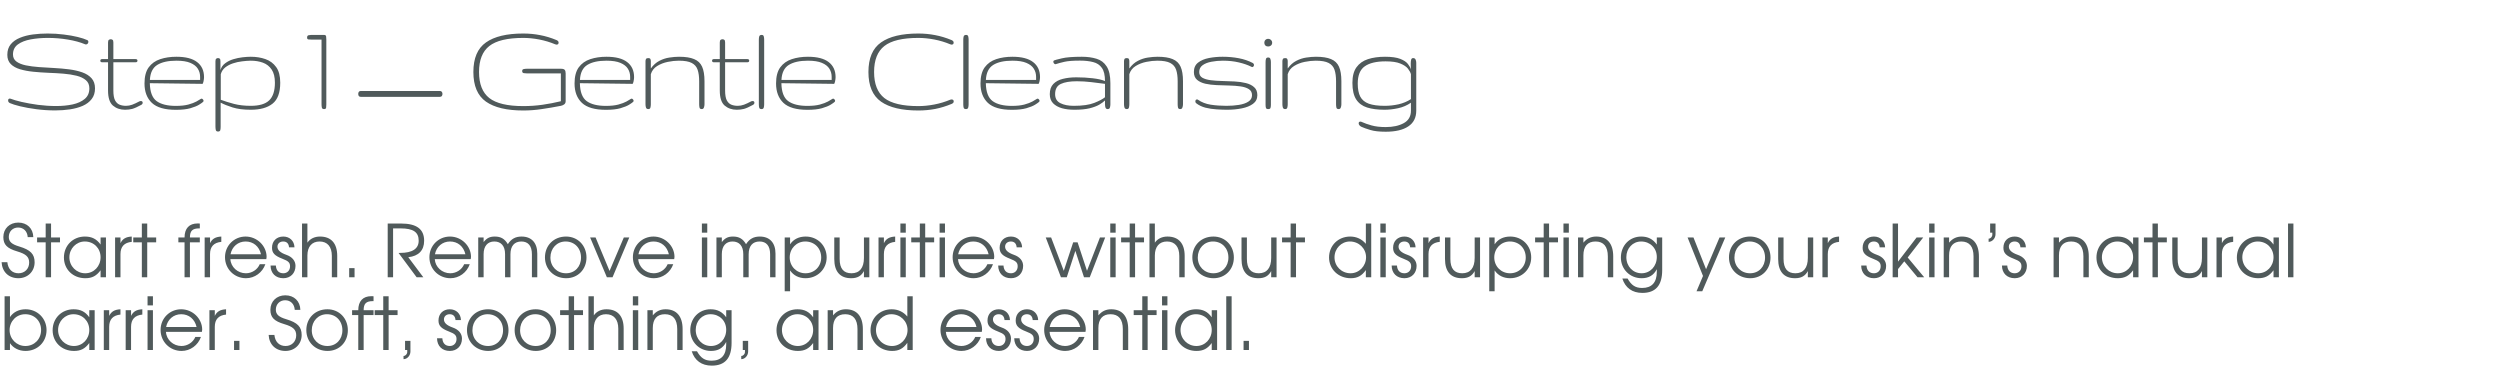 <?xml version="1.0" encoding="UTF-8"?> <svg xmlns="http://www.w3.org/2000/svg" width="550" height="81" viewBox="0 0 550 81" fill="none"><path d="M12.144 24.293C10.757 24.293 9.385 24.205 8.027 24.029C6.68 23.854 5.483 23.639 4.438 23.385C3.403 23.131 2.651 22.896 2.183 22.682C1.919 22.555 1.787 22.364 1.787 22.11C1.787 21.827 1.914 21.686 2.168 21.686C2.236 21.686 2.305 21.7 2.373 21.73C2.881 21.935 3.667 22.164 4.731 22.418C5.796 22.662 6.997 22.877 8.335 23.062C9.683 23.238 11.025 23.326 12.363 23.326C13.662 23.326 14.863 23.209 15.967 22.975C17.08 22.73 17.974 22.325 18.648 21.759C19.321 21.192 19.658 20.421 19.658 19.444C19.658 18.673 19.404 18.072 18.896 17.643C18.389 17.203 17.705 16.876 16.846 16.661C15.986 16.446 15.02 16.295 13.945 16.207C12.881 16.119 11.777 16.056 10.635 16.017C9.492 15.968 8.384 15.89 7.31 15.782C6.245 15.675 5.283 15.494 4.424 15.24C3.564 14.986 2.881 14.605 2.373 14.098C1.865 13.59 1.611 12.911 1.611 12.062C1.611 11.124 1.86 10.352 2.358 9.747C2.866 9.132 3.545 8.653 4.395 8.312C5.244 7.96 6.196 7.716 7.251 7.579C8.306 7.442 9.385 7.374 10.488 7.374C11.699 7.374 12.876 7.447 14.019 7.594C15.161 7.73 16.186 7.911 17.095 8.136C18.003 8.36 18.706 8.59 19.204 8.824C19.36 8.893 19.439 9.024 19.439 9.22C19.439 9.356 19.39 9.483 19.292 9.601C19.204 9.718 19.077 9.776 18.911 9.776C18.814 9.776 18.73 9.757 18.662 9.718C17.637 9.288 16.396 8.951 14.941 8.707C13.486 8.463 12.021 8.341 10.547 8.341C9.199 8.341 7.939 8.448 6.768 8.663C5.596 8.878 4.648 9.249 3.926 9.776C3.213 10.304 2.856 11.036 2.856 11.974C2.856 12.648 3.11 13.17 3.618 13.541C4.126 13.912 4.81 14.19 5.669 14.376C6.528 14.552 7.49 14.679 8.555 14.757C9.629 14.825 10.737 14.894 11.88 14.962C13.023 15.021 14.126 15.118 15.19 15.255C16.265 15.392 17.231 15.611 18.091 15.914C18.95 16.217 19.634 16.651 20.142 17.218C20.649 17.784 20.903 18.526 20.903 19.444C20.903 20.382 20.659 21.163 20.171 21.788C19.692 22.413 19.038 22.911 18.208 23.282C17.378 23.644 16.44 23.902 15.396 24.059C14.351 24.215 13.267 24.293 12.144 24.293ZM27.504 24.146C26.449 24.146 25.561 23.839 24.838 23.224C24.125 22.599 23.769 21.495 23.769 19.913V13.702H22.48C22.206 13.702 22.069 13.585 22.069 13.351C22.069 13.116 22.206 12.999 22.48 12.999H23.769V9.352C23.769 9.039 23.832 8.844 23.959 8.766C24.086 8.678 24.218 8.634 24.355 8.634C24.52 8.634 24.657 8.678 24.765 8.766C24.882 8.844 24.94 9.039 24.94 9.352V12.999H29.804C30.097 12.999 30.243 13.116 30.243 13.351C30.243 13.585 30.097 13.702 29.804 13.702H24.94V19.913C24.94 20.86 25.062 21.578 25.307 22.066C25.561 22.545 25.898 22.867 26.317 23.033C26.737 23.199 27.201 23.282 27.709 23.282C28.178 23.282 28.637 23.199 29.086 23.033C29.535 22.867 30.053 22.628 30.639 22.315C30.756 22.257 30.868 22.227 30.976 22.227C31.249 22.227 31.386 22.355 31.386 22.608C31.386 22.804 31.278 22.96 31.064 23.077C30.243 23.526 29.589 23.819 29.101 23.956C28.612 24.083 28.08 24.146 27.504 24.146ZM38.704 24.161C36.263 24.161 34.5 23.653 33.416 22.638C32.332 21.612 31.79 20.186 31.79 18.36C31.79 16.847 32.098 15.665 32.713 14.815C33.338 13.966 34.183 13.365 35.247 13.014C36.312 12.662 37.498 12.486 38.807 12.486C40.838 12.486 42.356 12.877 43.362 13.658C44.378 14.43 44.886 15.538 44.886 16.983C44.886 17.247 44.847 17.56 44.769 17.921C44.69 18.273 44.612 18.448 44.534 18.448L32.962 18.302C33.001 20.226 33.499 21.539 34.456 22.242C35.423 22.945 36.834 23.297 38.69 23.297C39.783 23.297 40.696 23.199 41.429 23.004C42.171 22.799 42.767 22.574 43.216 22.33C43.675 22.076 44.012 21.876 44.227 21.73C44.256 21.71 44.295 21.7 44.344 21.7C44.451 21.7 44.549 21.754 44.637 21.861C44.734 21.959 44.783 22.066 44.783 22.184C44.783 22.291 44.734 22.379 44.637 22.447C44.529 22.555 44.251 22.75 43.802 23.033C43.362 23.307 42.723 23.565 41.883 23.81C41.053 24.044 39.993 24.161 38.704 24.161ZM32.977 17.584H44.022V16.895C44.022 16.241 43.855 15.65 43.523 15.123C43.191 14.586 42.645 14.156 41.883 13.834C41.121 13.512 40.096 13.351 38.807 13.351C37 13.351 35.594 13.663 34.588 14.288C33.592 14.913 33.055 16.012 32.977 17.584ZM47.971 28.936C47.688 28.936 47.522 28.819 47.473 28.585C47.424 28.36 47.399 28.106 47.399 27.823V13.497C47.399 13.185 47.458 12.989 47.575 12.911C47.692 12.823 47.819 12.779 47.956 12.779C48.122 12.779 48.254 12.823 48.352 12.911C48.449 12.989 48.498 13.185 48.498 13.497V15.431C48.674 14.806 49.02 14.303 49.538 13.922C50.056 13.531 50.651 13.233 51.325 13.028C51.999 12.823 52.678 12.682 53.361 12.604C54.055 12.525 54.655 12.486 55.163 12.486C56.335 12.486 57.409 12.657 58.386 12.999C59.372 13.341 60.163 13.927 60.759 14.757C61.355 15.577 61.652 16.725 61.652 18.199C61.652 20.387 61.086 21.925 59.953 22.814C58.83 23.702 57.233 24.146 55.163 24.146C53.581 24.146 52.248 23.976 51.164 23.634C50.08 23.292 49.206 22.94 48.542 22.579V27.911C48.542 28.165 48.518 28.399 48.469 28.614C48.42 28.829 48.254 28.936 47.971 28.936ZM55.163 23.282C57.038 23.282 58.391 22.882 59.221 22.081C60.06 21.27 60.48 19.977 60.48 18.199C60.48 16.969 60.241 16.002 59.763 15.299C59.284 14.586 58.645 14.083 57.844 13.79C57.043 13.497 56.149 13.351 55.163 13.351C54.577 13.36 53.938 13.409 53.244 13.497C52.56 13.575 51.897 13.722 51.252 13.937C50.607 14.151 50.041 14.449 49.553 14.83C49.074 15.211 48.747 15.709 48.571 16.324V21.949C49.411 22.262 50.378 22.564 51.472 22.857C52.575 23.141 53.806 23.282 55.163 23.282ZM71.309 24C71.025 24 70.859 23.893 70.811 23.678C70.762 23.463 70.737 23.229 70.737 22.975V8.707H68.481C68.286 8.707 68.081 8.697 67.866 8.678C67.661 8.648 67.559 8.517 67.559 8.282C67.559 7.979 67.666 7.804 67.881 7.755C68.106 7.706 68.296 7.682 68.452 7.682H71.279C71.562 7.682 71.719 7.794 71.748 8.019C71.777 8.243 71.792 8.473 71.792 8.707V22.975C71.792 23.229 71.777 23.463 71.748 23.678C71.719 23.893 71.572 24 71.309 24ZM79.353 21.305C79.158 21.305 79.017 21.241 78.929 21.114C78.851 20.977 78.811 20.826 78.811 20.66C78.811 20.494 78.851 20.348 78.929 20.221C79.017 20.084 79.158 20.016 79.353 20.016H96.785C96.981 20.016 97.122 20.084 97.21 20.221C97.298 20.348 97.342 20.494 97.342 20.66C97.342 20.826 97.298 20.977 97.21 21.114C97.122 21.241 96.981 21.305 96.785 21.305H79.353ZM115.128 24.308C111.495 24.308 108.756 23.658 106.91 22.359C105.064 21.051 104.142 18.878 104.142 15.841C104.142 12.804 105.064 10.636 106.91 9.337C108.756 8.028 111.495 7.374 115.128 7.374C116.388 7.374 117.618 7.491 118.819 7.726C120.021 7.95 121.231 8.316 122.452 8.824C122.745 8.951 122.892 9.137 122.892 9.381C122.892 9.674 122.735 9.82 122.423 9.82C122.354 9.82 122.262 9.796 122.145 9.747C121.021 9.278 119.854 8.927 118.644 8.692C117.433 8.458 116.261 8.341 115.128 8.341C111.651 8.341 109.156 8.937 107.643 10.128C106.139 11.31 105.387 13.214 105.387 15.841C105.387 18.468 106.139 20.377 107.643 21.568C109.156 22.75 111.651 23.341 115.128 23.341C116.573 23.341 117.979 23.243 119.347 23.048C120.714 22.852 122.062 22.594 123.39 22.271V16.148H115.919C115.685 16.148 115.45 16.129 115.216 16.09C114.991 16.041 114.879 15.89 114.879 15.636C114.879 15.382 114.991 15.235 115.216 15.196C115.44 15.148 115.675 15.123 115.919 15.123H123.39C123.8 15.123 124.078 15.201 124.225 15.357C124.371 15.514 124.444 15.777 124.444 16.148V22.271C124.444 22.574 124.332 22.809 124.107 22.975C123.883 23.131 123.644 23.233 123.39 23.282C121.944 23.565 120.543 23.805 119.186 24C117.828 24.205 116.476 24.308 115.128 24.308ZM133.315 24.161C130.874 24.161 129.111 23.653 128.027 22.638C126.943 21.612 126.401 20.186 126.401 18.36C126.401 16.847 126.709 15.665 127.324 14.815C127.949 13.966 128.794 13.365 129.858 13.014C130.923 12.662 132.109 12.486 133.418 12.486C135.449 12.486 136.968 12.877 137.974 13.658C138.989 14.43 139.497 15.538 139.497 16.983C139.497 17.247 139.458 17.56 139.38 17.921C139.302 18.273 139.224 18.448 139.146 18.448L127.573 18.302C127.612 20.226 128.11 21.539 129.067 22.242C130.034 22.945 131.445 23.297 133.301 23.297C134.395 23.297 135.308 23.199 136.04 23.004C136.782 22.799 137.378 22.574 137.827 22.33C138.286 22.076 138.623 21.876 138.838 21.73C138.867 21.71 138.906 21.7 138.955 21.7C139.062 21.7 139.16 21.754 139.248 21.861C139.346 21.959 139.395 22.066 139.395 22.184C139.395 22.291 139.346 22.379 139.248 22.447C139.141 22.555 138.862 22.75 138.413 23.033C137.974 23.307 137.334 23.565 136.494 23.81C135.664 24.044 134.604 24.161 133.315 24.161ZM127.588 17.584H138.633V16.895C138.633 16.241 138.467 15.65 138.135 15.123C137.803 14.586 137.256 14.156 136.494 13.834C135.732 13.512 134.707 13.351 133.418 13.351C131.611 13.351 130.205 13.663 129.199 14.288C128.203 14.913 127.666 16.012 127.588 17.584ZM142.641 24C142.367 24 142.191 23.888 142.113 23.663C142.045 23.439 142.011 23.199 142.011 22.945V13.453C142.011 13.287 142.045 13.136 142.113 12.999C142.182 12.852 142.353 12.779 142.626 12.779C142.87 12.779 143.021 12.848 143.08 12.984C143.148 13.111 143.183 13.268 143.183 13.453V15.065C143.729 14.303 144.359 13.741 145.072 13.38C145.785 13.009 146.518 12.77 147.27 12.662C148.021 12.545 148.729 12.486 149.394 12.486C150.79 12.486 151.894 12.657 152.704 12.999C153.524 13.331 154.11 13.888 154.462 14.669C154.813 15.45 154.989 16.52 154.989 17.877V22.945C154.989 23.199 154.945 23.439 154.857 23.663C154.779 23.888 154.623 24 154.389 24C154.105 24 153.939 23.888 153.891 23.663C153.842 23.439 153.817 23.199 153.817 22.945V17.877C153.817 16.861 153.705 16.021 153.48 15.357C153.256 14.684 152.821 14.181 152.177 13.849C151.542 13.517 150.6 13.351 149.35 13.351C148.588 13.351 147.772 13.438 146.903 13.614C146.044 13.79 145.268 14.093 144.574 14.523C143.881 14.952 143.417 15.553 143.183 16.324V22.945C143.183 23.199 143.153 23.439 143.095 23.663C143.036 23.888 142.885 24 142.641 24ZM162.088 24.146C161.033 24.146 160.145 23.839 159.422 23.224C158.709 22.599 158.353 21.495 158.353 19.913V13.702H157.063C156.79 13.702 156.653 13.585 156.653 13.351C156.653 13.116 156.79 12.999 157.063 12.999H158.353V9.352C158.353 9.039 158.416 8.844 158.543 8.766C158.67 8.678 158.802 8.634 158.938 8.634C159.104 8.634 159.241 8.678 159.349 8.766C159.466 8.844 159.524 9.039 159.524 9.352V12.999H164.388C164.681 12.999 164.827 13.116 164.827 13.351C164.827 13.585 164.681 13.702 164.388 13.702H159.524V19.913C159.524 20.86 159.646 21.578 159.891 22.066C160.145 22.545 160.481 22.867 160.901 23.033C161.321 23.199 161.785 23.282 162.293 23.282C162.762 23.282 163.221 23.199 163.67 23.033C164.119 22.867 164.637 22.628 165.223 22.315C165.34 22.257 165.452 22.227 165.56 22.227C165.833 22.227 165.97 22.355 165.97 22.608C165.97 22.804 165.862 22.96 165.647 23.077C164.827 23.526 164.173 23.819 163.685 23.956C163.196 24.083 162.664 24.146 162.088 24.146ZM167.546 24C167.263 24 167.092 23.902 167.033 23.707C166.975 23.502 166.945 23.268 166.945 23.004V8.736C166.945 8.453 166.975 8.209 167.033 8.004C167.102 7.789 167.282 7.682 167.575 7.682C167.819 7.682 167.971 7.789 168.029 8.004C168.088 8.219 168.117 8.453 168.117 8.707V22.975C168.117 23.258 168.083 23.502 168.015 23.707C167.946 23.902 167.79 24 167.546 24ZM177.647 24.161C175.206 24.161 173.443 23.653 172.359 22.638C171.275 21.612 170.733 20.186 170.733 18.36C170.733 16.847 171.041 15.665 171.656 14.815C172.281 13.966 173.126 13.365 174.19 13.014C175.255 12.662 176.441 12.486 177.75 12.486C179.781 12.486 181.3 12.877 182.306 13.658C183.321 14.43 183.829 15.538 183.829 16.983C183.829 17.247 183.79 17.56 183.712 17.921C183.634 18.273 183.556 18.448 183.478 18.448L171.905 18.302C171.944 20.226 172.442 21.539 173.399 22.242C174.366 22.945 175.777 23.297 177.633 23.297C178.727 23.297 179.64 23.199 180.372 23.004C181.114 22.799 181.71 22.574 182.159 22.33C182.618 22.076 182.955 21.876 183.17 21.73C183.199 21.71 183.238 21.7 183.287 21.7C183.395 21.7 183.492 21.754 183.58 21.861C183.678 21.959 183.727 22.066 183.727 22.184C183.727 22.291 183.678 22.379 183.58 22.447C183.473 22.555 183.194 22.75 182.745 23.033C182.306 23.307 181.666 23.565 180.826 23.81C179.996 24.044 178.937 24.161 177.647 24.161ZM171.92 17.584H182.965V16.895C182.965 16.241 182.799 15.65 182.467 15.123C182.135 14.586 181.588 14.156 180.826 13.834C180.064 13.512 179.039 13.351 177.75 13.351C175.943 13.351 174.537 13.663 173.531 14.288C172.535 14.913 171.998 16.012 171.92 17.584ZM202.04 24.308C198.407 24.308 195.668 23.658 193.822 22.359C191.977 21.051 191.054 18.878 191.054 15.841C191.054 12.804 191.977 10.636 193.822 9.337C195.668 8.028 198.407 7.374 202.04 7.374C203.3 7.374 204.53 7.491 205.731 7.726C206.933 7.95 208.144 8.316 209.364 8.824C209.657 8.951 209.804 9.137 209.804 9.381C209.804 9.674 209.647 9.82 209.335 9.82C209.267 9.82 209.174 9.796 209.057 9.747C207.934 9.278 206.767 8.927 205.556 8.692C204.345 8.458 203.173 8.341 202.04 8.341C198.563 8.341 196.068 8.937 194.555 10.128C193.051 11.31 192.299 13.214 192.299 15.841C192.299 18.468 193.051 20.377 194.555 21.568C196.068 22.75 198.563 23.341 202.04 23.341C203.173 23.341 204.345 23.224 205.556 22.989C206.767 22.755 207.934 22.403 209.057 21.935C209.174 21.895 209.262 21.876 209.32 21.876C209.652 21.876 209.818 22.023 209.818 22.315C209.818 22.55 209.667 22.73 209.364 22.857C208.144 23.365 206.933 23.736 205.731 23.971C204.53 24.195 203.3 24.308 202.04 24.308ZM212.522 24C212.239 24 212.068 23.902 212.01 23.707C211.951 23.502 211.922 23.268 211.922 23.004V8.736C211.922 8.453 211.951 8.209 212.01 8.004C212.078 7.789 212.259 7.682 212.552 7.682C212.796 7.682 212.947 7.789 213.006 8.004C213.064 8.219 213.094 8.453 213.094 8.707V22.975C213.094 23.258 213.06 23.502 212.991 23.707C212.923 23.902 212.767 24 212.522 24ZM222.624 24.161C220.183 24.161 218.42 23.653 217.336 22.638C216.252 21.612 215.71 20.186 215.71 18.36C215.71 16.847 216.018 15.665 216.633 14.815C217.258 13.966 218.103 13.365 219.167 13.014C220.231 12.662 221.418 12.486 222.727 12.486C224.758 12.486 226.276 12.877 227.282 13.658C228.298 14.43 228.806 15.538 228.806 16.983C228.806 17.247 228.767 17.56 228.688 17.921C228.61 18.273 228.532 18.448 228.454 18.448L216.882 18.302C216.921 20.226 217.419 21.539 218.376 22.242C219.343 22.945 220.754 23.297 222.609 23.297C223.703 23.297 224.616 23.199 225.349 23.004C226.091 22.799 226.687 22.574 227.136 22.33C227.595 22.076 227.932 21.876 228.146 21.73C228.176 21.71 228.215 21.7 228.264 21.7C228.371 21.7 228.469 21.754 228.557 21.861C228.654 21.959 228.703 22.066 228.703 22.184C228.703 22.291 228.654 22.379 228.557 22.447C228.449 22.555 228.171 22.75 227.722 23.033C227.282 23.307 226.643 23.565 225.803 23.81C224.973 24.044 223.913 24.161 222.624 24.161ZM216.896 17.584H227.941V16.895C227.941 16.241 227.775 15.65 227.443 15.123C227.111 14.586 226.564 14.156 225.803 13.834C225.041 13.512 224.016 13.351 222.727 13.351C220.92 13.351 219.514 13.663 218.508 14.288C217.512 14.913 216.975 16.012 216.896 17.584ZM236.344 24.146C235.348 24.146 234.439 24.034 233.619 23.81C232.809 23.575 232.159 23.209 231.671 22.711C231.192 22.203 230.953 21.539 230.953 20.719C230.953 19.762 231.212 19.015 231.729 18.477C232.247 17.94 232.945 17.564 233.824 17.35C234.703 17.125 235.689 17.013 236.783 17.013C238.033 17.013 239.239 17.081 240.401 17.218C241.573 17.355 242.472 17.56 243.097 17.833C243.097 16.534 242.867 15.567 242.408 14.933C241.959 14.288 241.319 13.863 240.489 13.658C239.669 13.443 238.702 13.336 237.589 13.336C236.065 13.336 234.923 13.424 234.161 13.6C233.399 13.775 232.784 13.941 232.315 14.098C232.257 14.117 232.218 14.127 232.198 14.127C232.081 14.127 231.974 14.068 231.876 13.951C231.778 13.824 231.729 13.697 231.729 13.57C231.729 13.443 231.788 13.351 231.905 13.292C232.071 13.214 232.633 13.062 233.59 12.838C234.547 12.604 236.021 12.486 238.014 12.486C239.215 12.486 240.289 12.633 241.236 12.926C242.184 13.209 242.926 13.771 243.463 14.61C244.01 15.44 244.283 16.676 244.283 18.316V22.975C244.283 23.199 244.249 23.429 244.181 23.663C244.122 23.888 243.956 24 243.683 24C243.458 24 243.302 23.898 243.214 23.692C243.136 23.487 243.097 23.229 243.097 22.916V22.096C242.813 22.389 242.398 22.696 241.852 23.019C241.314 23.331 240.602 23.6 239.713 23.824C238.824 24.039 237.701 24.146 236.344 24.146ZM236.227 23.282C238.15 23.282 239.654 23.067 240.738 22.638C241.822 22.208 242.608 21.793 243.097 21.393V18.448C242.149 18.311 241.139 18.185 240.064 18.067C239 17.94 237.945 17.877 236.9 17.877C235.396 17.877 234.225 18.072 233.385 18.463C232.545 18.854 232.125 19.605 232.125 20.719C232.125 21.646 232.511 22.306 233.282 22.696C234.054 23.087 235.035 23.282 236.227 23.282ZM247.91 24C247.637 24 247.461 23.888 247.383 23.663C247.314 23.439 247.28 23.199 247.28 22.945V13.453C247.28 13.287 247.314 13.136 247.383 12.999C247.451 12.852 247.622 12.779 247.896 12.779C248.14 12.779 248.291 12.848 248.35 12.984C248.418 13.111 248.452 13.268 248.452 13.453V15.065C248.999 14.303 249.629 13.741 250.342 13.38C251.055 13.009 251.787 12.77 252.539 12.662C253.291 12.545 253.999 12.486 254.663 12.486C256.06 12.486 257.163 12.657 257.974 12.999C258.794 13.331 259.38 13.888 259.731 14.669C260.083 15.45 260.259 16.52 260.259 17.877V22.945C260.259 23.199 260.215 23.439 260.127 23.663C260.049 23.888 259.893 24 259.658 24C259.375 24 259.209 23.888 259.16 23.663C259.111 23.439 259.087 23.199 259.087 22.945V17.877C259.087 16.861 258.975 16.021 258.75 15.357C258.525 14.684 258.091 14.181 257.446 13.849C256.812 13.517 255.869 13.351 254.619 13.351C253.857 13.351 253.042 13.438 252.173 13.614C251.313 13.79 250.537 14.093 249.844 14.523C249.15 14.952 248.687 15.553 248.452 16.324V22.945C248.452 23.199 248.423 23.439 248.364 23.663C248.306 23.888 248.154 24 247.91 24ZM269.95 24.146C269.257 24.146 268.49 24.117 267.65 24.059C266.811 24.01 265.995 23.888 265.204 23.692C264.423 23.487 263.749 23.165 263.183 22.726C263.046 22.618 262.978 22.491 262.978 22.345C262.978 22.032 263.104 21.876 263.358 21.876C263.437 21.876 263.495 21.895 263.534 21.935C264.354 22.501 265.297 22.867 266.361 23.033C267.426 23.199 268.573 23.282 269.804 23.282C270.78 23.282 271.698 23.214 272.558 23.077C273.417 22.94 274.11 22.701 274.638 22.359C275.175 22.018 275.443 21.544 275.443 20.939C275.443 20.343 275.209 19.898 274.74 19.605C274.281 19.312 273.671 19.112 272.909 19.005C272.157 18.898 271.327 18.834 270.419 18.814C269.511 18.795 268.598 18.766 267.68 18.727C266.771 18.688 265.937 18.585 265.175 18.419C264.423 18.243 263.812 17.955 263.344 17.555C262.885 17.154 262.655 16.583 262.655 15.841C262.655 14.942 262.963 14.254 263.578 13.775C264.203 13.287 264.999 12.95 265.966 12.765C266.933 12.579 267.934 12.486 268.969 12.486C270.219 12.486 271.405 12.594 272.528 12.809C273.661 13.023 274.691 13.375 275.619 13.863C275.775 13.951 275.863 14.088 275.883 14.273C275.883 14.4 275.844 14.513 275.766 14.61C275.688 14.708 275.6 14.757 275.502 14.757C275.443 14.757 275.404 14.747 275.385 14.727C274.555 14.308 273.607 13.976 272.543 13.731C271.479 13.477 270.307 13.351 269.027 13.351C268.148 13.351 267.309 13.429 266.508 13.585C265.717 13.731 265.072 13.985 264.574 14.347C264.076 14.708 263.827 15.206 263.827 15.841C263.827 16.407 264.057 16.827 264.516 17.101C264.984 17.364 265.595 17.545 266.347 17.643C267.108 17.74 267.943 17.799 268.852 17.818C269.77 17.838 270.683 17.872 271.591 17.921C272.499 17.97 273.329 18.087 274.081 18.273C274.843 18.458 275.453 18.761 275.912 19.181C276.381 19.591 276.615 20.177 276.615 20.939C276.615 21.739 276.298 22.374 275.663 22.843C275.038 23.302 274.218 23.634 273.202 23.839C272.187 24.044 271.103 24.146 269.95 24.146ZM279.012 24C278.738 24 278.572 23.917 278.514 23.751C278.455 23.585 278.426 23.36 278.426 23.077V13.673C278.426 13.39 278.455 13.15 278.514 12.955C278.572 12.75 278.738 12.648 279.012 12.648C279.256 12.648 279.412 12.75 279.48 12.955C279.559 13.16 279.598 13.39 279.598 13.644V23.077C279.598 23.331 279.568 23.551 279.51 23.736C279.461 23.912 279.295 24 279.012 24ZM278.997 10.23C278.743 10.23 278.538 10.157 278.382 10.011C278.226 9.854 278.147 9.654 278.147 9.41C278.147 9.156 278.226 8.951 278.382 8.795C278.538 8.629 278.743 8.546 278.997 8.546C279.241 8.546 279.446 8.629 279.612 8.795C279.788 8.951 279.876 9.156 279.876 9.41C279.876 9.654 279.788 9.854 279.612 10.011C279.446 10.157 279.241 10.23 278.997 10.23ZM282.756 24C282.482 24 282.307 23.888 282.229 23.663C282.16 23.439 282.126 23.199 282.126 22.945V13.453C282.126 13.287 282.16 13.136 282.229 12.999C282.297 12.852 282.468 12.779 282.741 12.779C282.985 12.779 283.137 12.848 283.195 12.984C283.264 13.111 283.298 13.268 283.298 13.453V15.065C283.845 14.303 284.475 13.741 285.188 13.38C285.9 13.009 286.633 12.77 287.385 12.662C288.137 12.545 288.845 12.486 289.509 12.486C290.905 12.486 292.009 12.657 292.819 12.999C293.64 13.331 294.226 13.888 294.577 14.669C294.929 15.45 295.104 16.52 295.104 17.877V22.945C295.104 23.199 295.061 23.439 294.973 23.663C294.895 23.888 294.738 24 294.504 24C294.221 24 294.055 23.888 294.006 23.663C293.957 23.439 293.933 23.199 293.933 22.945V17.877C293.933 16.861 293.82 16.021 293.596 15.357C293.371 14.684 292.937 14.181 292.292 13.849C291.657 13.517 290.715 13.351 289.465 13.351C288.703 13.351 287.888 13.438 287.019 13.614C286.159 13.79 285.383 14.093 284.689 14.523C283.996 14.952 283.532 15.553 283.298 16.324V22.945C283.298 23.199 283.269 23.439 283.21 23.663C283.151 23.888 283 24 282.756 24ZM304.854 28.98C303.438 28.98 302.315 28.854 301.485 28.6C300.665 28.355 299.996 28.116 299.479 27.882C299.283 27.784 299.137 27.662 299.039 27.516C298.951 27.379 298.907 27.252 298.907 27.135C298.907 26.881 299.034 26.754 299.288 26.754C299.405 26.754 299.537 26.793 299.684 26.871C300.211 27.115 300.895 27.355 301.734 27.589C302.584 27.833 303.624 27.955 304.854 27.955C306.456 27.955 307.779 27.667 308.824 27.091C309.879 26.515 310.406 25.597 310.406 24.337V22.594C309.566 23.18 308.624 23.585 307.579 23.81C306.544 24.034 305.543 24.146 304.576 24.146C303.082 24.146 301.808 23.98 300.753 23.648C299.708 23.316 298.907 22.721 298.351 21.861C297.804 21.002 297.53 19.791 297.53 18.229C297.53 16.773 297.828 15.631 298.424 14.801C299.029 13.961 299.869 13.365 300.943 13.014C302.027 12.662 303.282 12.486 304.708 12.486C306.153 12.486 307.271 12.643 308.062 12.955C308.854 13.268 309.415 13.644 309.747 14.083C310.089 14.523 310.309 14.928 310.406 15.299C310.406 15.123 310.396 14.923 310.377 14.698C310.367 14.464 310.362 14.234 310.362 14.01C310.362 13.678 310.392 13.39 310.45 13.146C310.519 12.901 310.66 12.779 310.875 12.779C311.158 12.779 311.344 12.892 311.432 13.116C311.529 13.341 311.578 13.57 311.578 13.805V24.337C311.578 25.88 310.992 27.037 309.82 27.809C308.658 28.59 307.003 28.98 304.854 28.98ZM304.635 23.282C305.65 23.282 306.666 23.17 307.682 22.945C308.697 22.711 309.605 22.33 310.406 21.803V16.324C310.309 15.953 310.089 15.548 309.747 15.108C309.405 14.669 308.849 14.293 308.077 13.98C307.315 13.658 306.231 13.497 304.825 13.497C302.794 13.497 301.266 13.863 300.24 14.596C299.215 15.318 298.702 16.583 298.702 18.39C298.702 19.591 298.888 20.548 299.259 21.261C299.64 21.974 300.265 22.491 301.134 22.814C302.003 23.126 303.17 23.282 304.635 23.282Z" fill="#505A5B"></path><path d="M0.352 57.688H1.616C1.776 59.224 2.688 60.12 4.08 60.12C5.44 60.12 6.416 59.128 6.416 57.768C6.416 56.52 5.728 55.88 3.776 55.304C1.552 54.648 0.736 53.816 0.736 52.152C0.736 50.296 2.112 48.968 4.016 48.968C5.952 48.968 7.28 50.248 7.328 52.168H6.096C6.016 50.888 5.184 50.056 3.984 50.056C2.8 50.056 1.936 50.92 1.936 52.12C1.936 53.16 2.56 53.736 4.24 54.232C6.704 54.968 7.616 55.896 7.616 57.704C7.616 59.72 6.096 61.208 4.048 61.208C1.92 61.208 0.464 59.816 0.352 57.688ZM10.049 61V53.32H8.161V52.248H10.049V49.176H11.233V52.248H13.201V53.32H11.233V61H10.049ZM14.063 56.648C14.063 54.024 16.047 52.04 18.671 52.04C20.207 52.04 21.247 52.568 22.127 53.8V52.248H23.311V61H22.127V59.464C21.199 60.712 20.255 61.208 18.767 61.208C16.063 61.208 14.063 59.272 14.063 56.648ZM15.263 56.6C15.263 58.568 16.815 60.12 18.751 60.12C20.655 60.12 22.127 58.584 22.127 56.6C22.127 54.616 20.639 53.128 18.655 53.128C16.783 53.128 15.263 54.68 15.263 56.6ZM25.32 61V52.248H26.505V53.496C26.968 52.536 27.704 52.104 28.985 52.04V53.208C27.337 53.368 26.505 54.264 26.505 55.896V61H25.32ZM31.205 61V53.32H29.317V52.248H31.205V49.176H32.389V52.248H34.357V53.32H32.389V61H31.205ZM40.6 61V53.32H39.24V52.248H40.6C40.6 50.248 41.624 49.16 43.48 49.16C43.624 49.16 43.8 49.16 43.96 49.176V50.248H43.8C42.328 50.248 41.784 50.792 41.784 52.248H43.96V53.32H41.784V61H40.6ZM45.024 61V52.248H46.208V53.496C46.672 52.536 47.408 52.104 48.688 52.04V53.208C47.04 53.368 46.208 54.264 46.208 55.896V61H45.024ZM57.148 58.12H58.38C57.74 59.96 56.028 61.208 54.124 61.208C51.532 61.208 49.5 59.176 49.5 56.584C49.5 54.04 51.5 52.04 54.028 52.04C56.54 52.04 58.652 54.088 58.652 56.52C58.652 56.68 58.62 56.856 58.588 57.016H50.684C50.78 58.744 52.284 60.12 54.092 60.12C55.42 60.12 56.652 59.32 57.148 58.12ZM50.716 55.944H57.42C57.02 54.2 55.724 53.128 54.028 53.128C52.364 53.128 51.036 54.264 50.716 55.944ZM59.522 58.424H60.69C60.754 59.512 61.346 60.12 62.338 60.12C63.202 60.12 63.81 59.48 63.81 58.6C63.81 57.784 63.458 57.432 62.114 56.92C60.418 56.264 59.842 55.656 59.842 54.504C59.842 53.032 60.85 52.04 62.322 52.04C63.73 52.04 64.738 53 64.786 54.408H63.586C63.522 53.576 63.074 53.128 62.306 53.128C61.57 53.128 61.042 53.592 61.042 54.264C61.042 55.016 61.666 55.592 62.978 56.056C64.274 56.504 65.01 57.384 65.01 58.488C65.01 60.088 63.922 61.208 62.338 61.208C60.642 61.208 59.538 60.12 59.522 58.424ZM66.445 61V49.176H67.629V53.384C68.222 52.52 69.213 52.04 70.397 52.04C72.862 52.04 74.189 53.544 74.189 56.296V61H73.005V56.296C73.005 54.28 72.029 53.128 70.302 53.128C68.621 53.128 67.629 54.264 67.629 56.2V61H66.445ZM76.819 61V58.984H78.003V61H76.819ZM85.294 61V49.176H88.222C91.662 49.176 93.31 50.408 93.31 52.968C93.31 55.08 92.094 56.344 89.822 56.584L93.134 61H91.662L87.678 55.64H88.014C90.718 55.64 92.11 54.728 92.11 52.952C92.11 51.064 90.91 50.248 88.142 50.248H86.478V61H85.294ZM102.117 58.12H103.349C102.709 59.96 100.997 61.208 99.093 61.208C96.501 61.208 94.469 59.176 94.469 56.584C94.469 54.04 96.469 52.04 98.997 52.04C101.509 52.04 103.621 54.088 103.621 56.52C103.621 56.68 103.589 56.856 103.557 57.016H95.653C95.749 58.744 97.253 60.12 99.061 60.12C100.389 60.12 101.621 59.32 102.117 58.12ZM95.685 55.944H102.389C101.989 54.2 100.693 53.128 98.997 53.128C97.333 53.128 96.005 54.264 95.685 55.944ZM105.211 61V52.248H106.395V53.256C107.083 52.376 107.755 52.04 108.859 52.04C110.187 52.04 111.035 52.536 111.723 53.72C112.459 52.568 113.387 52.04 114.747 52.04C116.939 52.04 118.203 53.416 118.203 55.8V61H117.019V55.928C117.019 54.104 116.203 53.128 114.699 53.128C113.163 53.128 112.299 54.136 112.299 55.928V61H111.115V55.896C111.115 54.136 110.251 53.128 108.747 53.128C107.275 53.128 106.395 54.152 106.395 55.896V61H105.211ZM119.891 56.632C119.891 53.976 121.843 52.04 124.531 52.04C127.107 52.04 129.027 54.008 129.027 56.648C129.027 59.272 127.139 61.208 124.563 61.208C121.891 61.208 119.891 59.256 119.891 56.632ZM124.531 60.12C126.451 60.12 127.827 58.68 127.827 56.664C127.827 54.6 126.419 53.128 124.435 53.128C122.515 53.128 121.091 54.632 121.091 56.648C121.091 58.648 122.547 60.12 124.531 60.12ZM133.511 61L129.831 52.248H131.031L134.103 59.608L137.239 52.248H138.439L134.759 61H133.511ZM146.883 58.12H148.115C147.475 59.96 145.763 61.208 143.859 61.208C141.267 61.208 139.235 59.176 139.235 56.584C139.235 54.04 141.235 52.04 143.763 52.04C146.275 52.04 148.387 54.088 148.387 56.52C148.387 56.68 148.355 56.856 148.323 57.016H140.419C140.515 58.744 142.019 60.12 143.827 60.12C145.155 60.12 146.387 59.32 146.883 58.12ZM140.451 55.944H147.155C146.755 54.2 145.459 53.128 143.763 53.128C142.099 53.128 140.771 54.264 140.451 55.944ZM154.414 61V52.248H155.598V61H154.414ZM154.414 51.192V49.176H155.598V51.192H154.414ZM157.617 61V52.248H158.801V53.256C159.489 52.376 160.161 52.04 161.265 52.04C162.593 52.04 163.441 52.536 164.129 53.72C164.865 52.568 165.793 52.04 167.153 52.04C169.345 52.04 170.609 53.416 170.609 55.8V61H169.425V55.928C169.425 54.104 168.609 53.128 167.105 53.128C165.569 53.128 164.705 54.136 164.705 55.928V61H163.521V55.896C163.521 54.136 162.657 53.128 161.153 53.128C159.681 53.128 158.801 54.152 158.801 55.896V61H157.617ZM172.633 64.072V52.248H173.817V53.752C174.553 52.632 175.753 52.04 177.257 52.04C179.865 52.04 181.865 54.024 181.865 56.632C181.865 59.208 179.849 61.208 177.225 61.208C175.769 61.208 174.585 60.616 173.817 59.496V64.072H172.633ZM177.209 60.12C179.177 60.12 180.665 58.632 180.665 56.664C180.665 54.6 179.193 53.128 177.161 53.128C175.241 53.128 173.737 54.664 173.737 56.632C173.737 58.6 175.241 60.12 177.209 60.12ZM190.067 61V59.64C189.475 60.728 188.611 61.208 187.251 61.208C184.819 61.208 183.539 59.752 183.539 56.968V52.248H184.723V56.968C184.723 59.08 185.587 60.12 187.331 60.12C189.107 60.12 190.067 58.936 190.067 56.744V52.248H191.251V61H190.067ZM193.274 61V52.248H194.458V53.496C194.922 52.536 195.658 52.104 196.938 52.04V53.208C195.29 53.368 194.458 54.264 194.458 55.896V61H193.274ZM198.086 61V52.248H199.27V61H198.086ZM198.086 51.192V49.176H199.27V51.192H198.086ZM202.361 61V53.32H200.473V52.248H202.361V49.176H203.545V52.248H205.513V53.32H203.545V61H202.361ZM206.711 61V52.248H207.895V61H206.711ZM206.711 51.192V49.176H207.895V51.192H206.711ZM217.226 58.12H218.458C217.818 59.96 216.106 61.208 214.202 61.208C211.61 61.208 209.578 59.176 209.578 56.584C209.578 54.04 211.578 52.04 214.106 52.04C216.618 52.04 218.73 54.088 218.73 56.52C218.73 56.68 218.698 56.856 218.666 57.016H210.762C210.858 58.744 212.362 60.12 214.17 60.12C215.498 60.12 216.73 59.32 217.226 58.12ZM210.794 55.944H217.498C217.098 54.2 215.802 53.128 214.106 53.128C212.442 53.128 211.114 54.264 210.794 55.944ZM219.601 58.424H220.769C220.833 59.512 221.424 60.12 222.417 60.12C223.281 60.12 223.889 59.48 223.889 58.6C223.889 57.784 223.536 57.432 222.193 56.92C220.497 56.264 219.921 55.656 219.921 54.504C219.921 53.032 220.929 52.04 222.401 52.04C223.809 52.04 224.817 53 224.865 54.408H223.665C223.601 53.576 223.153 53.128 222.385 53.128C221.649 53.128 221.121 53.592 221.121 54.264C221.121 55.016 221.745 55.592 223.057 56.056C224.353 56.504 225.089 57.384 225.089 58.488C225.089 60.088 224.001 61.208 222.417 61.208C220.721 61.208 219.617 60.12 219.601 58.424ZM233.409 61L230.065 52.248H231.249L234.033 59.576L236.097 53.32H237.073L239.137 59.576L241.985 52.248H243.137L239.745 61H238.481L236.577 55.192L234.689 61H233.409ZM244.258 61V52.248H245.442V61H244.258ZM244.258 51.192V49.176H245.442V51.192H244.258ZM248.533 61V53.32H246.645V52.248H248.533V49.176H249.717V52.248H251.685V53.32H249.717V61H248.533ZM252.883 61V49.176H254.067V53.384C254.659 52.52 255.651 52.04 256.835 52.04C259.299 52.04 260.627 53.544 260.627 56.296V61H259.443V56.296C259.443 54.28 258.467 53.128 256.739 53.128C255.059 53.128 254.067 54.264 254.067 56.2V61H252.883ZM262.313 56.632C262.313 53.976 264.265 52.04 266.953 52.04C269.529 52.04 271.449 54.008 271.449 56.648C271.449 59.272 269.561 61.208 266.985 61.208C264.313 61.208 262.313 59.256 262.313 56.632ZM266.953 60.12C268.873 60.12 270.249 58.68 270.249 56.664C270.249 54.6 268.841 53.128 266.857 53.128C264.937 53.128 263.513 54.632 263.513 56.648C263.513 58.648 264.969 60.12 266.953 60.12ZM279.661 61V59.64C279.069 60.728 278.205 61.208 276.845 61.208C274.413 61.208 273.133 59.752 273.133 56.968V52.248H274.317V56.968C274.317 59.08 275.181 60.12 276.925 60.12C278.701 60.12 279.661 58.936 279.661 56.744V52.248H280.845V61H279.661ZM283.939 61V53.32H282.051V52.248H283.939V49.176H285.123V52.248H287.091V53.32H285.123V61H283.939ZM292.391 56.648C292.391 54.024 294.391 52.04 297.047 52.04C298.423 52.04 299.623 52.6 300.487 53.64V49.176H301.671V61H300.487V59.416C299.591 60.696 298.615 61.208 297.159 61.208C294.455 61.208 292.391 59.24 292.391 56.648ZM293.591 56.616C293.591 58.584 295.143 60.12 297.127 60.12C298.999 60.12 300.535 58.536 300.535 56.6C300.535 54.664 298.967 53.128 296.967 53.128C295.095 53.128 293.591 54.68 293.591 56.616ZM303.68 61V52.248H304.864V61H303.68ZM303.68 51.192V49.176H304.864V51.192H303.68ZM306.163 58.424H307.331C307.395 59.512 307.987 60.12 308.979 60.12C309.843 60.12 310.451 59.48 310.451 58.6C310.451 57.784 310.099 57.432 308.755 56.92C307.059 56.264 306.483 55.656 306.483 54.504C306.483 53.032 307.491 52.04 308.963 52.04C310.371 52.04 311.379 53 311.427 54.408H310.227C310.163 53.576 309.715 53.128 308.947 53.128C308.211 53.128 307.683 53.592 307.683 54.264C307.683 55.016 308.307 55.592 309.619 56.056C310.915 56.504 311.651 57.384 311.651 58.488C311.651 60.088 310.563 61.208 308.979 61.208C307.283 61.208 306.179 60.12 306.163 58.424ZM313.086 61V52.248H314.27V53.496C314.734 52.536 315.47 52.104 316.75 52.04V53.208C315.102 53.368 314.27 54.264 314.27 55.896V61H313.086ZM324.427 61V59.64C323.835 60.728 322.971 61.208 321.611 61.208C319.179 61.208 317.899 59.752 317.899 56.968V52.248H319.083V56.968C319.083 59.08 319.947 60.12 321.691 60.12C323.467 60.12 324.427 58.936 324.427 56.744V52.248H325.611V61H324.427ZM327.633 64.072V52.248H328.817V53.752C329.553 52.632 330.753 52.04 332.257 52.04C334.865 52.04 336.865 54.024 336.865 56.632C336.865 59.208 334.849 61.208 332.225 61.208C330.769 61.208 329.585 60.616 328.817 59.496V64.072H327.633ZM332.209 60.12C334.177 60.12 335.665 58.632 335.665 56.664C335.665 54.6 334.193 53.128 332.161 53.128C330.241 53.128 328.737 54.664 328.737 56.632C328.737 58.6 330.241 60.12 332.209 60.12ZM339.611 61V53.32H337.723V52.248H339.611V49.176H340.795V52.248H342.763V53.32H340.795V61H339.611ZM343.961 61V52.248H345.145V61H343.961ZM343.961 51.192V49.176H345.145V51.192H343.961ZM347.164 61V52.248H348.348V53.384C349.084 52.488 349.996 52.04 351.164 52.04C353.58 52.04 354.908 53.592 354.908 56.408V61H353.724V56.408C353.724 54.248 352.796 53.128 351.02 53.128C349.276 53.128 348.348 54.184 348.348 56.184V61H347.164ZM356.914 61.272H358.066C358.914 62.776 359.794 63.352 361.282 63.352C363.394 63.352 364.498 62.136 364.498 59.816V59.224C363.81 60.568 362.738 61.208 361.154 61.208C358.578 61.208 356.594 59.224 356.594 56.664C356.594 54.008 358.498 52.04 361.058 52.04C362.546 52.04 363.618 52.584 364.498 53.8V52.248H365.682V59.432C365.682 62.792 364.242 64.44 361.314 64.44C359.106 64.44 357.554 63.32 356.914 61.272ZM361.154 60.12C363.058 60.12 364.498 58.568 364.498 56.536C364.498 54.568 363.026 53.128 361.042 53.128C359.202 53.128 357.794 54.616 357.794 56.568C357.794 58.6 359.234 60.12 361.154 60.12ZM373.237 64.072L374.661 60.712L371.269 52.248H372.565L375.333 59.224L378.293 52.248H379.557L374.501 64.072H373.237ZM380.375 56.632C380.375 53.976 382.327 52.04 385.015 52.04C387.591 52.04 389.511 54.008 389.511 56.648C389.511 59.272 387.623 61.208 385.047 61.208C382.375 61.208 380.375 59.256 380.375 56.632ZM385.015 60.12C386.935 60.12 388.311 58.68 388.311 56.664C388.311 54.6 386.903 53.128 384.919 53.128C382.999 53.128 381.575 54.632 381.575 56.648C381.575 58.648 383.031 60.12 385.015 60.12ZM397.724 61V59.64C397.132 60.728 396.268 61.208 394.908 61.208C392.476 61.208 391.196 59.752 391.196 56.968V52.248H392.38V56.968C392.38 59.08 393.244 60.12 394.988 60.12C396.764 60.12 397.724 58.936 397.724 56.744V52.248H398.908V61H397.724ZM400.93 61V52.248H402.114V53.496C402.578 52.536 403.314 52.104 404.594 52.04V53.208C402.946 53.368 402.114 54.264 402.114 55.896V61H400.93ZM409.46 58.424H410.628C410.692 59.512 411.284 60.12 412.276 60.12C413.14 60.12 413.748 59.48 413.748 58.6C413.748 57.784 413.396 57.432 412.052 56.92C410.356 56.264 409.78 55.656 409.78 54.504C409.78 53.032 410.788 52.04 412.26 52.04C413.668 52.04 414.676 53 414.724 54.408H413.524C413.46 53.576 413.012 53.128 412.244 53.128C411.508 53.128 410.98 53.592 410.98 54.264C410.98 55.016 411.604 55.592 412.916 56.056C414.212 56.504 414.948 57.384 414.948 58.488C414.948 60.088 413.86 61.208 412.276 61.208C410.58 61.208 409.476 60.12 409.46 58.424ZM416.383 61V49.176H417.567V57.56L421.647 52.248H423.103L419.695 56.648L423.327 61H421.855L418.943 57.496L417.567 59.192V61H416.383ZM424.414 61V52.248H425.598V61H424.414ZM424.414 51.192V49.176H425.598V51.192H424.414ZM427.617 61V52.248H428.801V53.384C429.537 52.488 430.449 52.04 431.617 52.04C434.033 52.04 435.361 53.592 435.361 56.408V61H434.177V56.408C434.177 54.248 433.249 53.128 431.473 53.128C429.729 53.128 428.801 54.184 428.801 56.184V61H427.617ZM437.831 51.192V49.176H439.015V51.512C439.015 52.424 438.311 53.208 437.495 53.208V52.504C437.927 52.504 438.311 52.088 438.311 51.624V51.192H437.831ZM440.429 58.424H441.597C441.661 59.512 442.253 60.12 443.245 60.12C444.109 60.12 444.717 59.48 444.717 58.6C444.717 57.784 444.365 57.432 443.021 56.92C441.325 56.264 440.749 55.656 440.749 54.504C440.749 53.032 441.757 52.04 443.229 52.04C444.637 52.04 445.645 53 445.693 54.408H444.493C444.429 53.576 443.981 53.128 443.213 53.128C442.477 53.128 441.949 53.592 441.949 54.264C441.949 55.016 442.573 55.592 443.885 56.056C445.181 56.504 445.917 57.384 445.917 58.488C445.917 60.088 444.829 61.208 443.245 61.208C441.549 61.208 440.445 60.12 440.429 58.424ZM451.789 61V52.248H452.973V53.384C453.709 52.488 454.621 52.04 455.789 52.04C458.205 52.04 459.533 53.592 459.533 56.408V61H458.349V56.408C458.349 54.248 457.421 53.128 455.645 53.128C453.901 53.128 452.973 54.184 452.973 56.184V61H451.789ZM461.219 56.648C461.219 54.024 463.203 52.04 465.827 52.04C467.363 52.04 468.403 52.568 469.283 53.8V52.248H470.467V61H469.283V59.464C468.355 60.712 467.411 61.208 465.923 61.208C463.219 61.208 461.219 59.272 461.219 56.648ZM462.419 56.6C462.419 58.568 463.971 60.12 465.907 60.12C467.811 60.12 469.283 58.584 469.283 56.6C469.283 54.616 467.795 53.128 465.811 53.128C463.939 53.128 462.419 54.68 462.419 56.6ZM473.549 61V53.32H471.661V52.248H473.549V49.176H474.733V52.248H476.701V53.32H474.733V61H473.549ZM484.427 61V59.64C483.835 60.728 482.971 61.208 481.611 61.208C479.179 61.208 477.899 59.752 477.899 56.968V52.248H479.083V56.968C479.083 59.08 479.947 60.12 481.691 60.12C483.467 60.12 484.427 58.936 484.427 56.744V52.248H485.611V61H484.427ZM487.633 61V52.248H488.817V53.496C489.281 52.536 490.017 52.104 491.297 52.04V53.208C489.649 53.368 488.817 54.264 488.817 55.896V61H487.633ZM492.11 56.648C492.11 54.024 494.094 52.04 496.718 52.04C498.254 52.04 499.294 52.568 500.174 53.8V52.248H501.358V61H500.174V59.464C499.246 60.712 498.302 61.208 496.814 61.208C494.11 61.208 492.11 59.272 492.11 56.648ZM493.31 56.6C493.31 58.568 494.862 60.12 496.798 60.12C498.702 60.12 500.174 58.584 500.174 56.6C500.174 54.616 498.686 53.128 496.702 53.128C494.83 53.128 493.31 54.68 493.31 56.6ZM503.367 61V49.176H504.551V61H503.367ZM1.008 77V65.176H2.192V69.752C2.944 68.648 4.16 68.04 5.632 68.04C8.224 68.04 10.24 70.04 10.24 72.616C10.24 75.24 8.256 77.208 5.616 77.208C4.176 77.208 2.928 76.584 2.192 75.496V77H1.008ZM5.584 76.12C7.552 76.12 9.04 74.616 9.04 72.6C9.04 70.584 7.568 69.128 5.552 69.128C3.616 69.128 2.112 70.664 2.112 72.632C2.112 74.568 3.648 76.12 5.584 76.12ZM11.578 72.648C11.578 70.024 13.562 68.04 16.186 68.04C17.722 68.04 18.762 68.568 19.642 69.8V68.248H20.826V77H19.642V75.464C18.714 76.712 17.77 77.208 16.282 77.208C13.578 77.208 11.578 75.272 11.578 72.648ZM12.778 72.6C12.778 74.568 14.33 76.12 16.266 76.12C18.17 76.12 19.642 74.584 19.642 72.6C19.642 70.616 18.154 69.128 16.17 69.128C14.298 69.128 12.778 70.68 12.778 72.6ZM22.836 77V68.248H24.02V69.496C24.484 68.536 25.22 68.104 26.5 68.04V69.208C24.852 69.368 24.02 70.264 24.02 71.896V77H22.836ZM27.649 77V68.248H28.833V69.496C29.297 68.536 30.033 68.104 31.313 68.04V69.208C29.665 69.368 28.833 70.264 28.833 71.896V77H27.649ZM32.461 77V68.248H33.645V77H32.461ZM32.461 67.192V65.176H33.645V67.192H32.461ZM42.976 74.12H44.208C43.568 75.96 41.856 77.208 39.952 77.208C37.36 77.208 35.328 75.176 35.328 72.584C35.328 70.04 37.328 68.04 39.856 68.04C42.368 68.04 44.48 70.088 44.48 72.52C44.48 72.68 44.448 72.856 44.416 73.016H36.512C36.608 74.744 38.112 76.12 39.92 76.12C41.248 76.12 42.48 75.32 42.976 74.12ZM36.544 71.944H43.248C42.848 70.2 41.552 69.128 39.856 69.128C38.192 69.128 36.864 70.264 36.544 71.944ZM46.071 77V68.248H47.255V69.496C47.718 68.536 48.455 68.104 49.734 68.04V69.208C48.087 69.368 47.255 70.264 47.255 71.896V77H46.071ZM51.491 77V74.984H52.675V77H51.491ZM59.102 73.688H60.366C60.526 75.224 61.438 76.12 62.83 76.12C64.19 76.12 65.166 75.128 65.166 73.768C65.166 72.52 64.478 71.88 62.526 71.304C60.302 70.648 59.486 69.816 59.486 68.152C59.486 66.296 60.862 64.968 62.766 64.968C64.702 64.968 66.03 66.248 66.078 68.168H64.846C64.766 66.888 63.934 66.056 62.734 66.056C61.55 66.056 60.686 66.92 60.686 68.12C60.686 69.16 61.31 69.736 62.99 70.232C65.454 70.968 66.366 71.896 66.366 73.704C66.366 75.72 64.846 77.208 62.798 77.208C60.67 77.208 59.214 75.816 59.102 73.688ZM67.391 72.632C67.391 69.976 69.343 68.04 72.031 68.04C74.607 68.04 76.527 70.008 76.527 72.648C76.527 75.272 74.639 77.208 72.063 77.208C69.391 77.208 67.391 75.256 67.391 72.632ZM72.031 76.12C73.951 76.12 75.327 74.68 75.327 72.664C75.327 70.6 73.919 69.128 71.935 69.128C70.015 69.128 68.591 70.632 68.591 72.648C68.591 74.648 70.047 76.12 72.031 76.12ZM78.819 77V69.32H77.459V68.248H78.819C78.819 66.248 79.843 65.16 81.699 65.16C81.843 65.16 82.019 65.16 82.179 65.176V66.248H82.019C80.547 66.248 80.003 66.792 80.003 68.248H82.179V69.32H80.003V77H78.819ZM84.314 77V69.32H82.426V68.248H84.314V65.176H85.498V68.248H87.466V69.32H85.498V77H84.314ZM89.112 77V74.984H90.296V77.32C90.296 78.232 89.592 79.016 88.776 79.016V78.312C89.208 78.312 89.592 77.896 89.592 77.432V77H89.112ZM96.147 74.424H97.315C97.379 75.512 97.971 76.12 98.963 76.12C99.827 76.12 100.435 75.48 100.435 74.6C100.435 73.784 100.083 73.432 98.739 72.92C97.043 72.264 96.467 71.656 96.467 70.504C96.467 69.032 97.475 68.04 98.947 68.04C100.355 68.04 101.363 69 101.411 70.408H100.211C100.147 69.576 99.699 69.128 98.931 69.128C98.195 69.128 97.667 69.592 97.667 70.264C97.667 71.016 98.291 71.592 99.603 72.056C100.899 72.504 101.635 73.384 101.635 74.488C101.635 76.088 100.547 77.208 98.963 77.208C97.267 77.208 96.163 76.12 96.147 74.424ZM102.735 72.632C102.735 69.976 104.687 68.04 107.375 68.04C109.951 68.04 111.871 70.008 111.871 72.648C111.871 75.272 109.983 77.208 107.407 77.208C104.735 77.208 102.735 75.256 102.735 72.632ZM107.375 76.12C109.295 76.12 110.671 74.68 110.671 72.664C110.671 70.6 109.263 69.128 107.279 69.128C105.359 69.128 103.935 70.632 103.935 72.648C103.935 74.648 105.391 76.12 107.375 76.12ZM113.219 72.632C113.219 69.976 115.171 68.04 117.859 68.04C120.435 68.04 122.355 70.008 122.355 72.648C122.355 75.272 120.467 77.208 117.891 77.208C115.219 77.208 113.219 75.256 113.219 72.632ZM117.859 76.12C119.779 76.12 121.155 74.68 121.155 72.664C121.155 70.6 119.747 69.128 117.763 69.128C115.843 69.128 114.419 70.632 114.419 72.648C114.419 74.648 115.875 76.12 117.859 76.12ZM125.111 77V69.32H123.223V68.248H125.111V65.176H126.295V68.248H128.263V69.32H126.295V77H125.111ZM129.461 77V65.176H130.645V69.384C131.237 68.52 132.229 68.04 133.413 68.04C135.877 68.04 137.205 69.544 137.205 72.296V77H136.021V72.296C136.021 70.28 135.045 69.128 133.317 69.128C131.637 69.128 130.645 70.264 130.645 72.2V77H129.461ZM139.227 77V68.248H140.411V77H139.227ZM139.227 67.192V65.176H140.411V67.192H139.227ZM142.43 77V68.248H143.614V69.384C144.35 68.488 145.262 68.04 146.43 68.04C148.846 68.04 150.174 69.592 150.174 72.408V77H148.99V72.408C148.99 70.248 148.062 69.128 146.286 69.128C144.542 69.128 143.614 70.184 143.614 72.184V77H142.43ZM152.18 77.272H153.332C154.18 78.776 155.06 79.352 156.548 79.352C158.66 79.352 159.764 78.136 159.764 75.816V75.224C159.076 76.568 158.004 77.208 156.42 77.208C153.844 77.208 151.86 75.224 151.86 72.664C151.86 70.008 153.764 68.04 156.324 68.04C157.812 68.04 158.884 68.584 159.764 69.8V68.248H160.948V75.432C160.948 78.792 159.508 80.44 156.58 80.44C154.372 80.44 152.82 79.32 152.18 77.272ZM156.42 76.12C158.324 76.12 159.764 74.568 159.764 72.536C159.764 70.568 158.292 69.128 156.308 69.128C154.468 69.128 153.06 70.616 153.06 72.568C153.06 74.6 154.5 76.12 156.42 76.12ZM163.409 77V74.984H164.593V77.32C164.593 78.232 163.889 79.016 163.073 79.016V78.312C163.505 78.312 163.889 77.896 163.889 77.432V77H163.409ZM170.828 72.648C170.828 70.024 172.812 68.04 175.436 68.04C176.972 68.04 178.012 68.568 178.892 69.8V68.248H180.076V77H178.892V75.464C177.964 76.712 177.02 77.208 175.532 77.208C172.828 77.208 170.828 75.272 170.828 72.648ZM172.028 72.6C172.028 74.568 173.58 76.12 175.516 76.12C177.42 76.12 178.892 74.584 178.892 72.6C178.892 70.616 177.404 69.128 175.42 69.128C173.548 69.128 172.028 70.68 172.028 72.6ZM182.086 77V68.248H183.27V69.384C184.006 68.488 184.918 68.04 186.086 68.04C188.502 68.04 189.83 69.592 189.83 72.408V77H188.646V72.408C188.646 70.248 187.718 69.128 185.942 69.128C184.198 69.128 183.27 70.184 183.27 72.184V77H182.086ZM191.516 72.648C191.516 70.024 193.516 68.04 196.172 68.04C197.548 68.04 198.748 68.6 199.612 69.64V65.176H200.796V77H199.612V75.416C198.716 76.696 197.74 77.208 196.284 77.208C193.58 77.208 191.516 75.24 191.516 72.648ZM192.716 72.616C192.716 74.584 194.268 76.12 196.252 76.12C198.124 76.12 199.66 74.536 199.66 72.6C199.66 70.664 198.092 69.128 196.092 69.128C194.22 69.128 192.716 70.68 192.716 72.616ZM214.554 74.12H215.786C215.146 75.96 213.434 77.208 211.53 77.208C208.938 77.208 206.906 75.176 206.906 72.584C206.906 70.04 208.906 68.04 211.434 68.04C213.946 68.04 216.058 70.088 216.058 72.52C216.058 72.68 216.026 72.856 215.994 73.016H208.09C208.186 74.744 209.69 76.12 211.498 76.12C212.826 76.12 214.058 75.32 214.554 74.12ZM208.122 71.944H214.826C214.426 70.2 213.13 69.128 211.434 69.128C209.77 69.128 208.442 70.264 208.122 71.944ZM216.929 74.424H218.097C218.161 75.512 218.753 76.12 219.745 76.12C220.609 76.12 221.217 75.48 221.217 74.6C221.217 73.784 220.865 73.432 219.521 72.92C217.825 72.264 217.249 71.656 217.249 70.504C217.249 69.032 218.257 68.04 219.729 68.04C221.137 68.04 222.145 69 222.193 70.408H220.993C220.929 69.576 220.481 69.128 219.713 69.128C218.977 69.128 218.449 69.592 218.449 70.264C218.449 71.016 219.073 71.592 220.385 72.056C221.681 72.504 222.417 73.384 222.417 74.488C222.417 76.088 221.329 77.208 219.745 77.208C218.049 77.208 216.945 76.12 216.929 74.424ZM223.132 74.424H224.3C224.364 75.512 224.956 76.12 225.948 76.12C226.812 76.12 227.42 75.48 227.42 74.6C227.42 73.784 227.068 73.432 225.724 72.92C224.028 72.264 223.452 71.656 223.452 70.504C223.452 69.032 224.46 68.04 225.932 68.04C227.34 68.04 228.348 69 228.396 70.408H227.196C227.132 69.576 226.684 69.128 225.916 69.128C225.18 69.128 224.652 69.592 224.652 70.264C224.652 71.016 225.276 71.592 226.588 72.056C227.884 72.504 228.62 73.384 228.62 74.488C228.62 76.088 227.532 77.208 225.948 77.208C224.252 77.208 223.148 76.12 223.132 74.424ZM237.367 74.12H238.599C237.959 75.96 236.247 77.208 234.343 77.208C231.751 77.208 229.719 75.176 229.719 72.584C229.719 70.04 231.719 68.04 234.247 68.04C236.759 68.04 238.871 70.088 238.871 72.52C238.871 72.68 238.839 72.856 238.807 73.016H230.903C230.999 74.744 232.503 76.12 234.311 76.12C235.639 76.12 236.871 75.32 237.367 74.12ZM230.935 71.944H237.639C237.239 70.2 235.943 69.128 234.247 69.128C232.583 69.128 231.255 70.264 230.935 71.944ZM240.461 77V68.248H241.645V69.384C242.381 68.488 243.293 68.04 244.461 68.04C246.877 68.04 248.205 69.592 248.205 72.408V77H247.021V72.408C247.021 70.248 246.093 69.128 244.317 69.128C242.573 69.128 241.645 70.184 241.645 72.184V77H240.461ZM251.299 77V69.32H249.411V68.248H251.299V65.176H252.483V68.248H254.451V69.32H252.483V77H251.299ZM255.649 77V68.248H256.833V77H255.649ZM255.649 67.192V65.176H256.833V67.192H255.649ZM258.516 72.648C258.516 70.024 260.5 68.04 263.124 68.04C264.66 68.04 265.7 68.568 266.58 69.8V68.248H267.764V77H266.58V75.464C265.652 76.712 264.708 77.208 263.22 77.208C260.516 77.208 258.516 75.272 258.516 72.648ZM259.716 72.6C259.716 74.568 261.268 76.12 263.204 76.12C265.108 76.12 266.58 74.584 266.58 72.6C266.58 70.616 265.092 69.128 263.108 69.128C261.236 69.128 259.716 70.68 259.716 72.6ZM269.774 77V65.176H270.958V77H269.774ZM273.585 77V74.984H274.769V77H273.585Z" fill="#505A5B"></path></svg> 